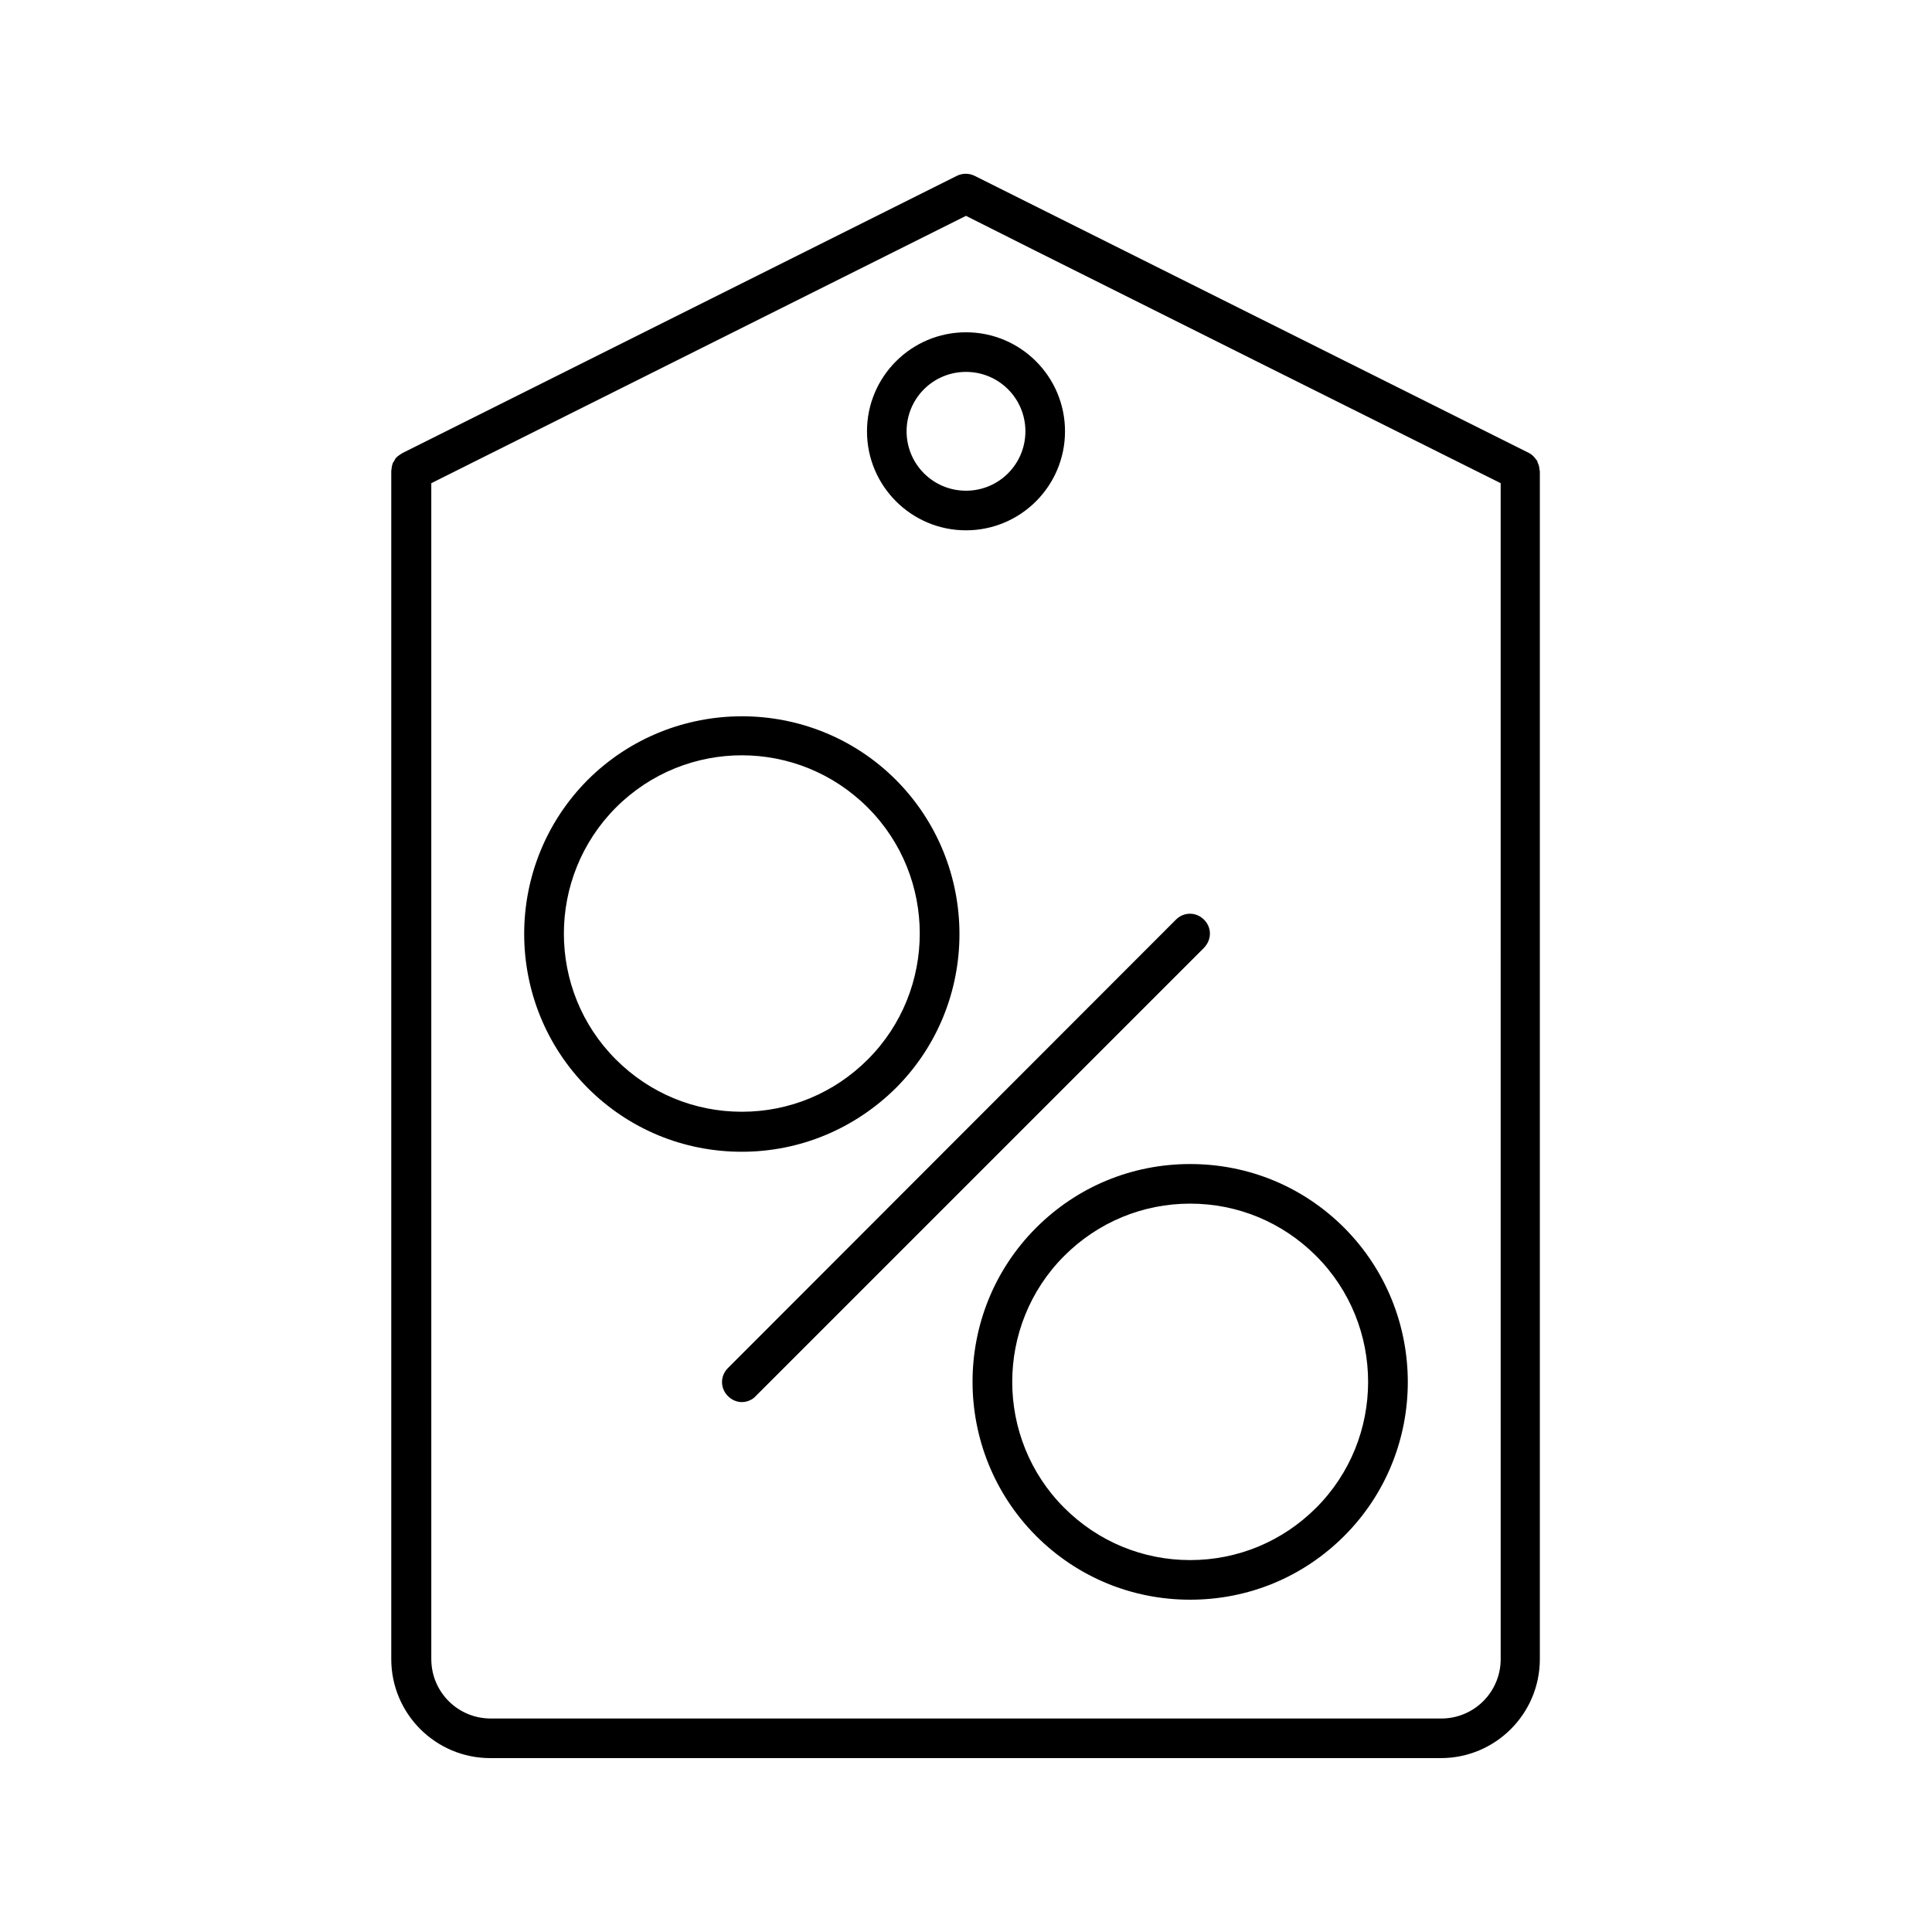 <?xml version="1.0" encoding="UTF-8"?>
<!-- Uploaded to: ICON Repo, www.svgrepo.com, Generator: ICON Repo Mixer Tools -->
<svg fill="#000000" width="800px" height="800px" version="1.1" viewBox="144 144 512 512" xmlns="http://www.w3.org/2000/svg">
 <g>
  <path d="m381.42 432.33c22.461-22.461 22.461-59.094 0-81.66-22.461-22.461-59.094-22.461-81.66 0-22.461 22.566-22.461 59.094 0 81.66 10.914 10.914 25.402 16.898 40.828 16.898 15.43 0 29.914-6.09 40.832-16.898zm-74.207-74.312c9.238-9.238 21.309-13.855 33.379-13.855s24.141 4.617 33.379 13.855c18.367 18.367 18.367 48.387 0 66.754-8.922 8.922-20.781 13.855-33.379 13.855-12.594 0-24.457-4.934-33.379-13.855-18.371-18.367-18.371-48.281 0-66.754z"/>
  <path d="m418.58 469.38c-22.461 22.461-22.461 59.094 0 81.66 10.914 10.914 25.402 16.898 40.828 16.898 15.43 0 29.914-5.984 40.828-16.898 22.461-22.461 22.461-59.094 0-81.66-10.914-10.918-25.398-16.898-40.828-16.898s-29.914 5.981-40.828 16.898zm74.207 74.207c-8.922 8.918-20.785 13.852-33.379 13.852s-24.457-4.934-33.379-13.855c-18.367-18.367-18.367-48.387 0-66.754 8.922-8.922 20.781-13.855 33.379-13.855 12.594 0 24.457 4.934 33.379 13.855 18.367 18.371 18.367 48.387 0 66.758z"/>
  <path d="m463.08 387.72c-2.098-2.098-5.352-2.098-7.453 0l-118.71 118.82c-2.098 2.098-2.098 5.352 0 7.453 1.051 1.051 2.414 1.574 3.672 1.574 1.258 0 2.731-0.523 3.672-1.574l118.71-118.71c2.207-2.207 2.207-5.461 0.105-7.559z"/>
  <path d="m551.14 265.86c-0.523-0.734-1.051-1.363-1.891-1.785l-146.95-73.473c-1.469-0.734-3.254-0.734-4.723 0l-146.95 73.473c-0.211 0.105-0.418 0.316-0.629 0.418-0.316 0.211-0.629 0.418-0.945 0.734-0.211 0.211-0.418 0.523-0.523 0.84-0.211 0.316-0.418 0.523-0.523 0.945-0.105 0.316-0.211 0.734-0.211 1.051 0 0.211-0.105 0.523-0.105 0.734v314.88c0 14.484 11.754 26.238 26.238 26.238h251.91c14.484 0 26.238-11.754 26.238-26.238v-314.88c0-0.105-0.105-0.211-0.105-0.316 0-0.734-0.211-1.363-0.523-1.996 0.004-0.309-0.102-0.414-0.312-0.625zm-9.445 317.82c0 8.711-7.031 15.742-15.742 15.742h-251.91c-8.711 0-15.742-7.031-15.742-15.742l-0.004-311.63 141.7-70.848 18.578 9.34 57.938 28.969 65.18 32.539z"/>
  <path d="m400 284.54c14.484 0 26.238-11.754 26.238-26.238 0-14.488-11.754-26.242-26.238-26.242s-26.238 11.754-26.238 26.238c-0.004 14.484 11.754 26.242 26.238 26.242zm0-41.984c8.711 0 15.742 7.031 15.742 15.742 0 8.715-7.031 15.746-15.742 15.746s-15.742-7.031-15.742-15.742c-0.004-8.715 7.027-15.746 15.742-15.746z"/>
 </g>
</svg>